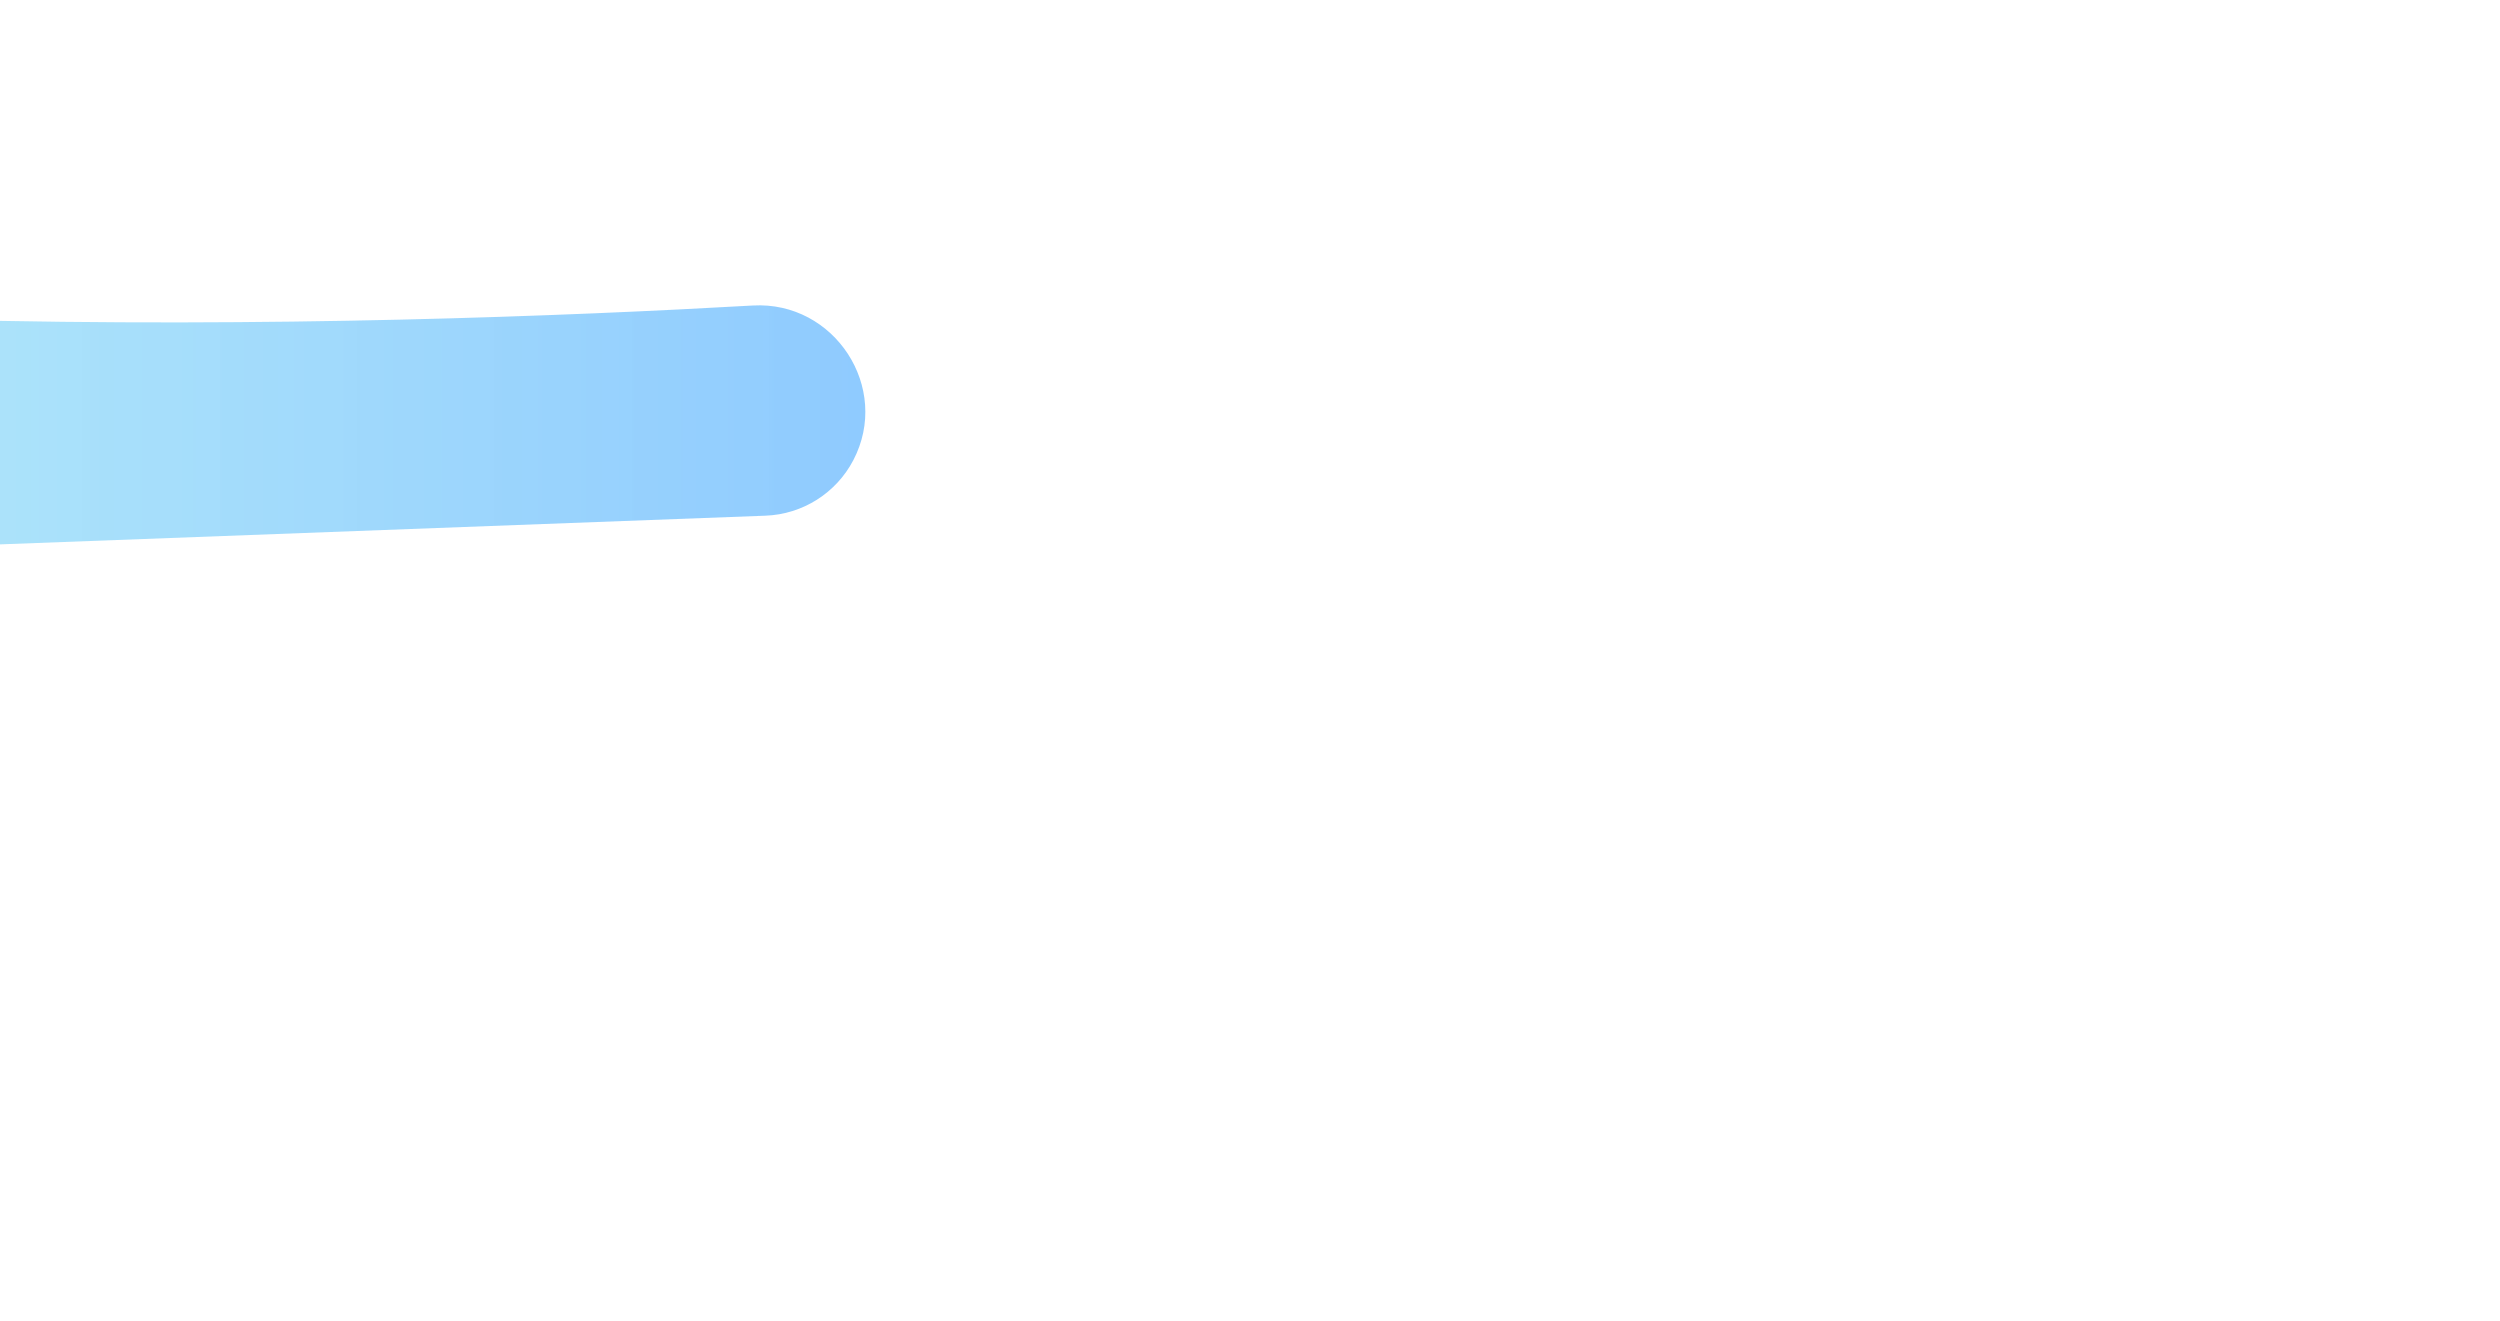 <svg width="1440" height="761" viewBox="0 0 1440 761" fill="none" xmlns="http://www.w3.org/2000/svg">
<g clip-path="url(#clip0_56_86)">
<g filter="url(#filter0_f_56_86)">
<path d="M433.612 175.974C220.684 188.121 -259.599 203.457 -583.152 121.925C-722.396 86.837 -926.535 10.141 -958.712 -2.061C-961.7 -3.195 -964.593 -4.139 -967.672 -4.991L-1167.72 -60.328C-1196.7 -68.346 -1227.76 -62.893 -1252.28 -45.479L-1303.45 -9.142C-1374.27 41.153 -1351.7 151.613 -1266.83 170.098L-1144.09 196.831L-287.602 322.664C-281.551 323.553 -275.432 323.885 -269.321 323.656L440.896 297.036C462.278 296.235 481.593 284.041 491.511 265.082C513.353 223.33 480.656 173.29 433.612 175.974Z" fill="url(#paint0_linear_56_86)" fill-opacity="0.5"/>
</g>
</g>
<defs>
<filter id="filter0_f_56_86" x="-1645.6" y="-363.948" width="2444.04" height="987.674" filterUnits="userSpaceOnUse" color-interpolation-filters="sRGB">
<feFlood flood-opacity="0" result="BackgroundImageFix"/>
<feBlend mode="normal" in="SourceGraphic" in2="BackgroundImageFix" result="shape"/>
<feGaussianBlur stdDeviation="150" result="effect1_foregroundBlur_56_86"/>
</filter>
<linearGradient id="paint0_linear_56_86" x1="542" y1="125.5" x2="-1488" y2="125.5" gradientUnits="userSpaceOnUse">
<stop stop-color="#0085FF" stop-opacity="0.9"/>
<stop offset="0.497" stop-color="#69EAEA" stop-opacity="0.8"/>
<stop offset="1" stop-color="#20BDBD"/>
</linearGradient>
<clipPath id="clip0_56_86">
<rect width="1440" height="761" fill="white"/>
</clipPath>
</defs>
</svg>
